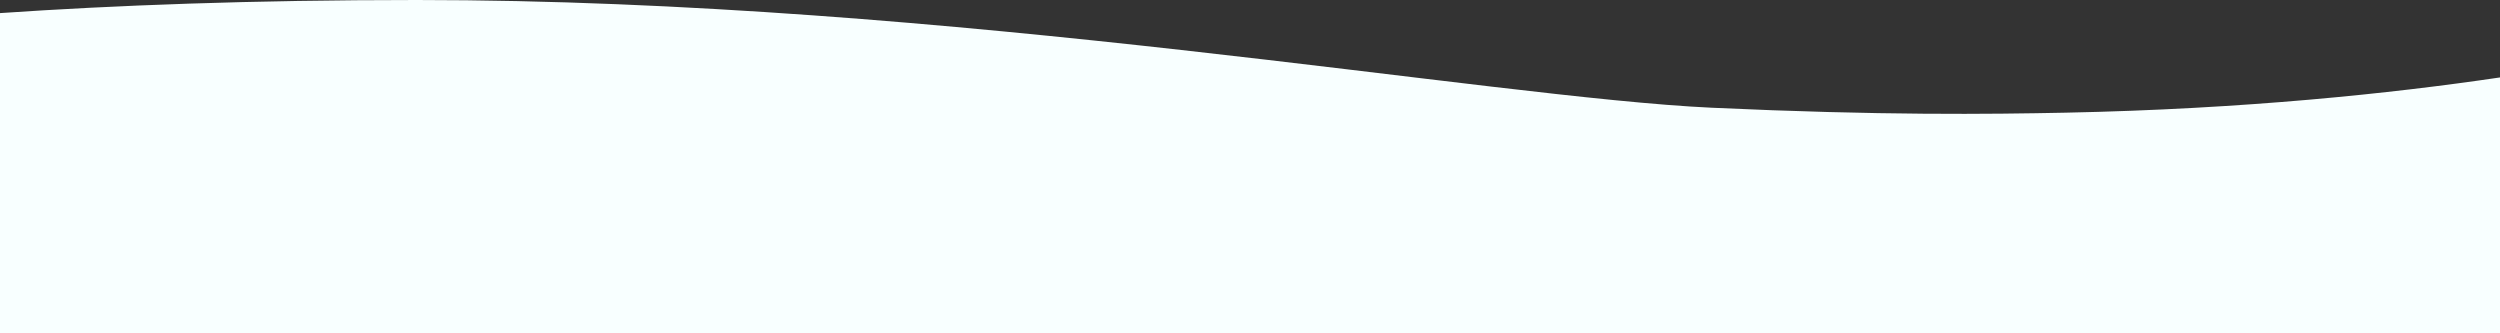 <svg xmlns="http://www.w3.org/2000/svg" id="_&#x30EC;&#x30A4;&#x30E4;&#x30FC;_2" viewBox="0 0 750 100"><rect x="0" y="0" width="750" height="100" fill="#333333" stroke="none"/><g id="back"><path d="M125,0c160.42,0,321.87,29.23,388.54,32.32,50.65,2.34,83.34,1.95,106.25,1.48,53.5-1.1,97.66-5.75,130.21-10.57v76.77H0V3.93C34.15,1.59,75.54,0,125,0Z" style="fill:#f8ffff;"></path></g></svg>